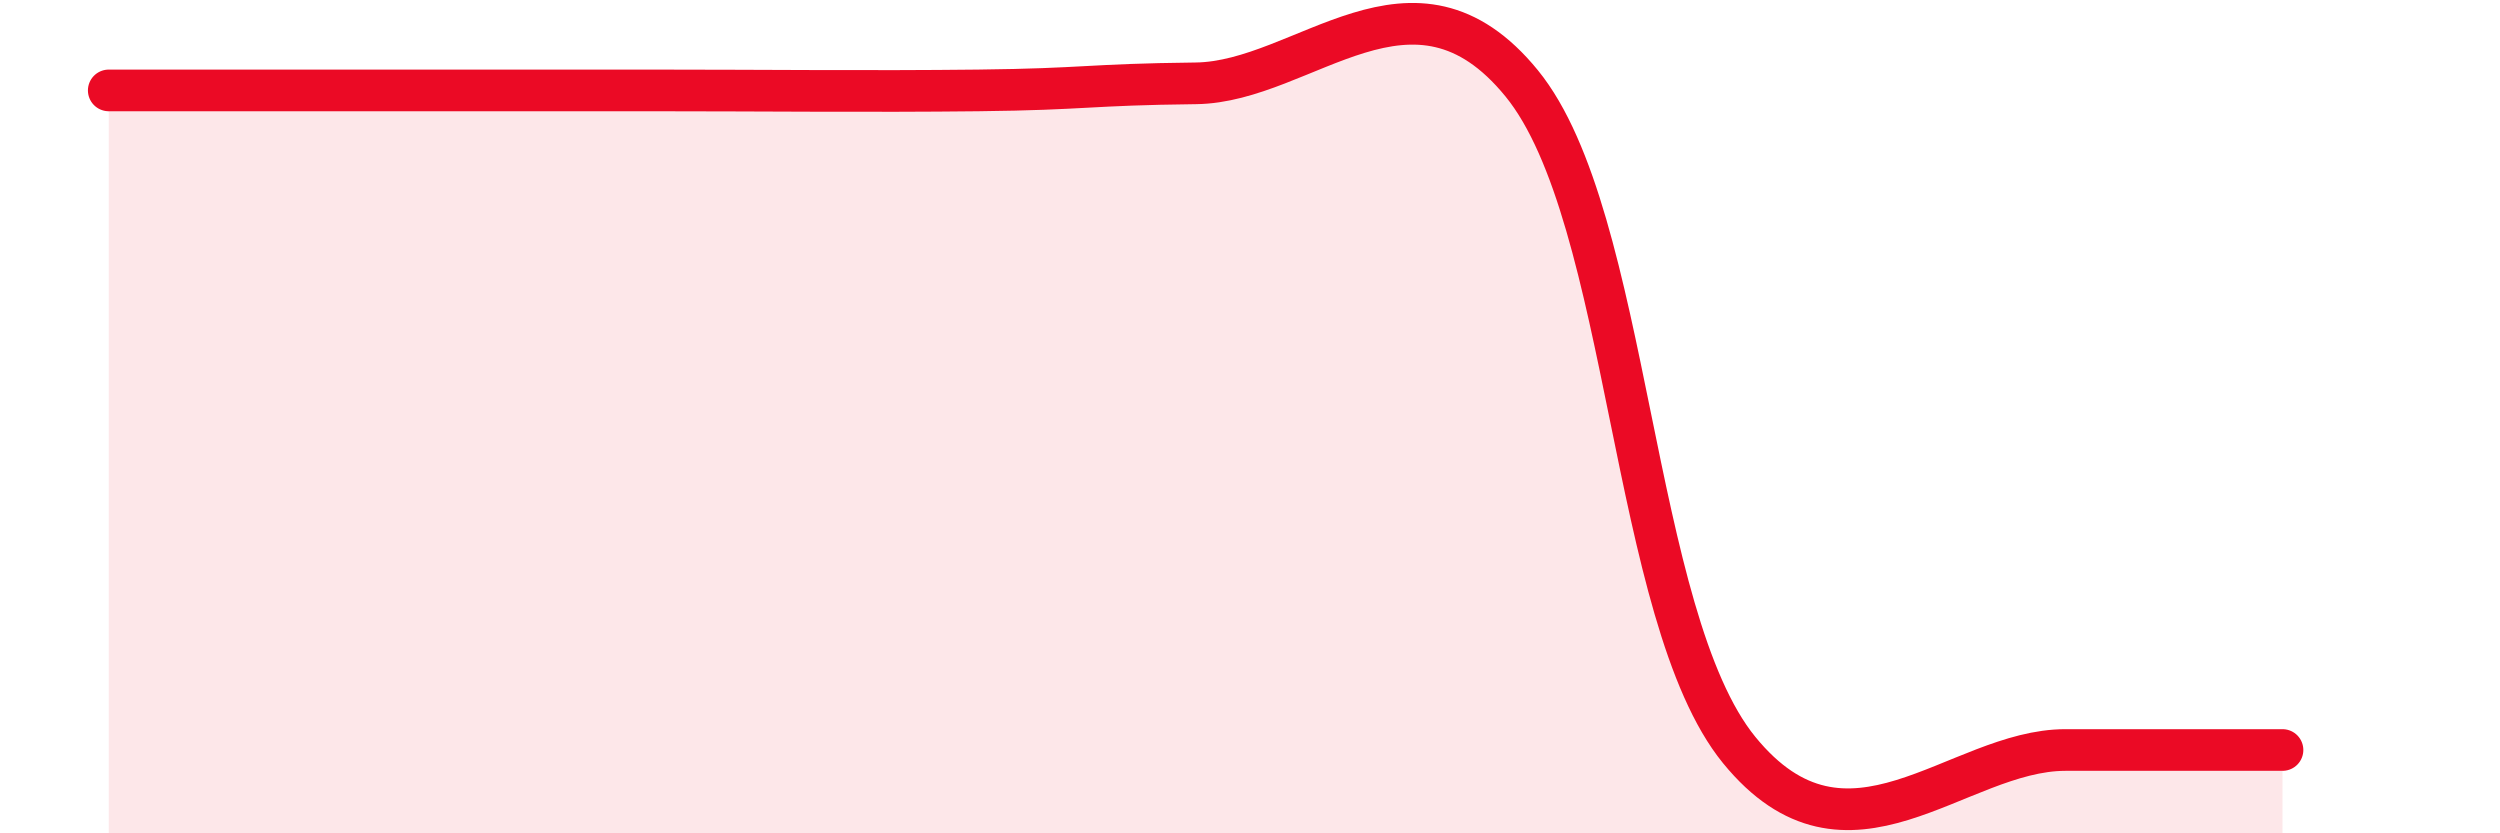 
    <svg width="60" height="20" viewBox="0 0 60 20" xmlns="http://www.w3.org/2000/svg">
      <path
        d="M 2.61,2.17 C 4.17,2.17 7.82,2.17 10.43,2.17 C 13.04,2.17 13.04,2.17 15.65,2.17 C 18.26,2.17 20.87,2.2 23.48,2.17 C 26.09,2.14 26.09,2.03 28.7,2 C 31.31,1.97 33.91,-1.2 36.52,2 C 39.13,5.2 39.13,14.8 41.74,18 C 44.35,21.2 46.96,18 49.57,18 C 52.18,18 53.74,18 54.78,18L54.78 20L2.61 20Z"
        fill="#EB0A25"
        opacity="0.1"
        stroke-linecap="round"
        stroke-linejoin="round"
      />
      <path
        d="M 2.61,2.17 C 4.17,2.17 7.82,2.17 10.43,2.17 C 13.04,2.17 13.04,2.17 15.65,2.17 C 18.26,2.17 20.87,2.2 23.48,2.17 C 26.09,2.14 26.09,2.03 28.7,2 C 31.31,1.97 33.91,-1.2 36.52,2 C 39.13,5.2 39.13,14.8 41.74,18 C 44.35,21.2 46.96,18 49.57,18 C 52.18,18 53.74,18 54.78,18"
        stroke="#EB0A25"
        stroke-width="1"
        fill="none"
        stroke-linecap="round"
        stroke-linejoin="round"
      />
    </svg>
  